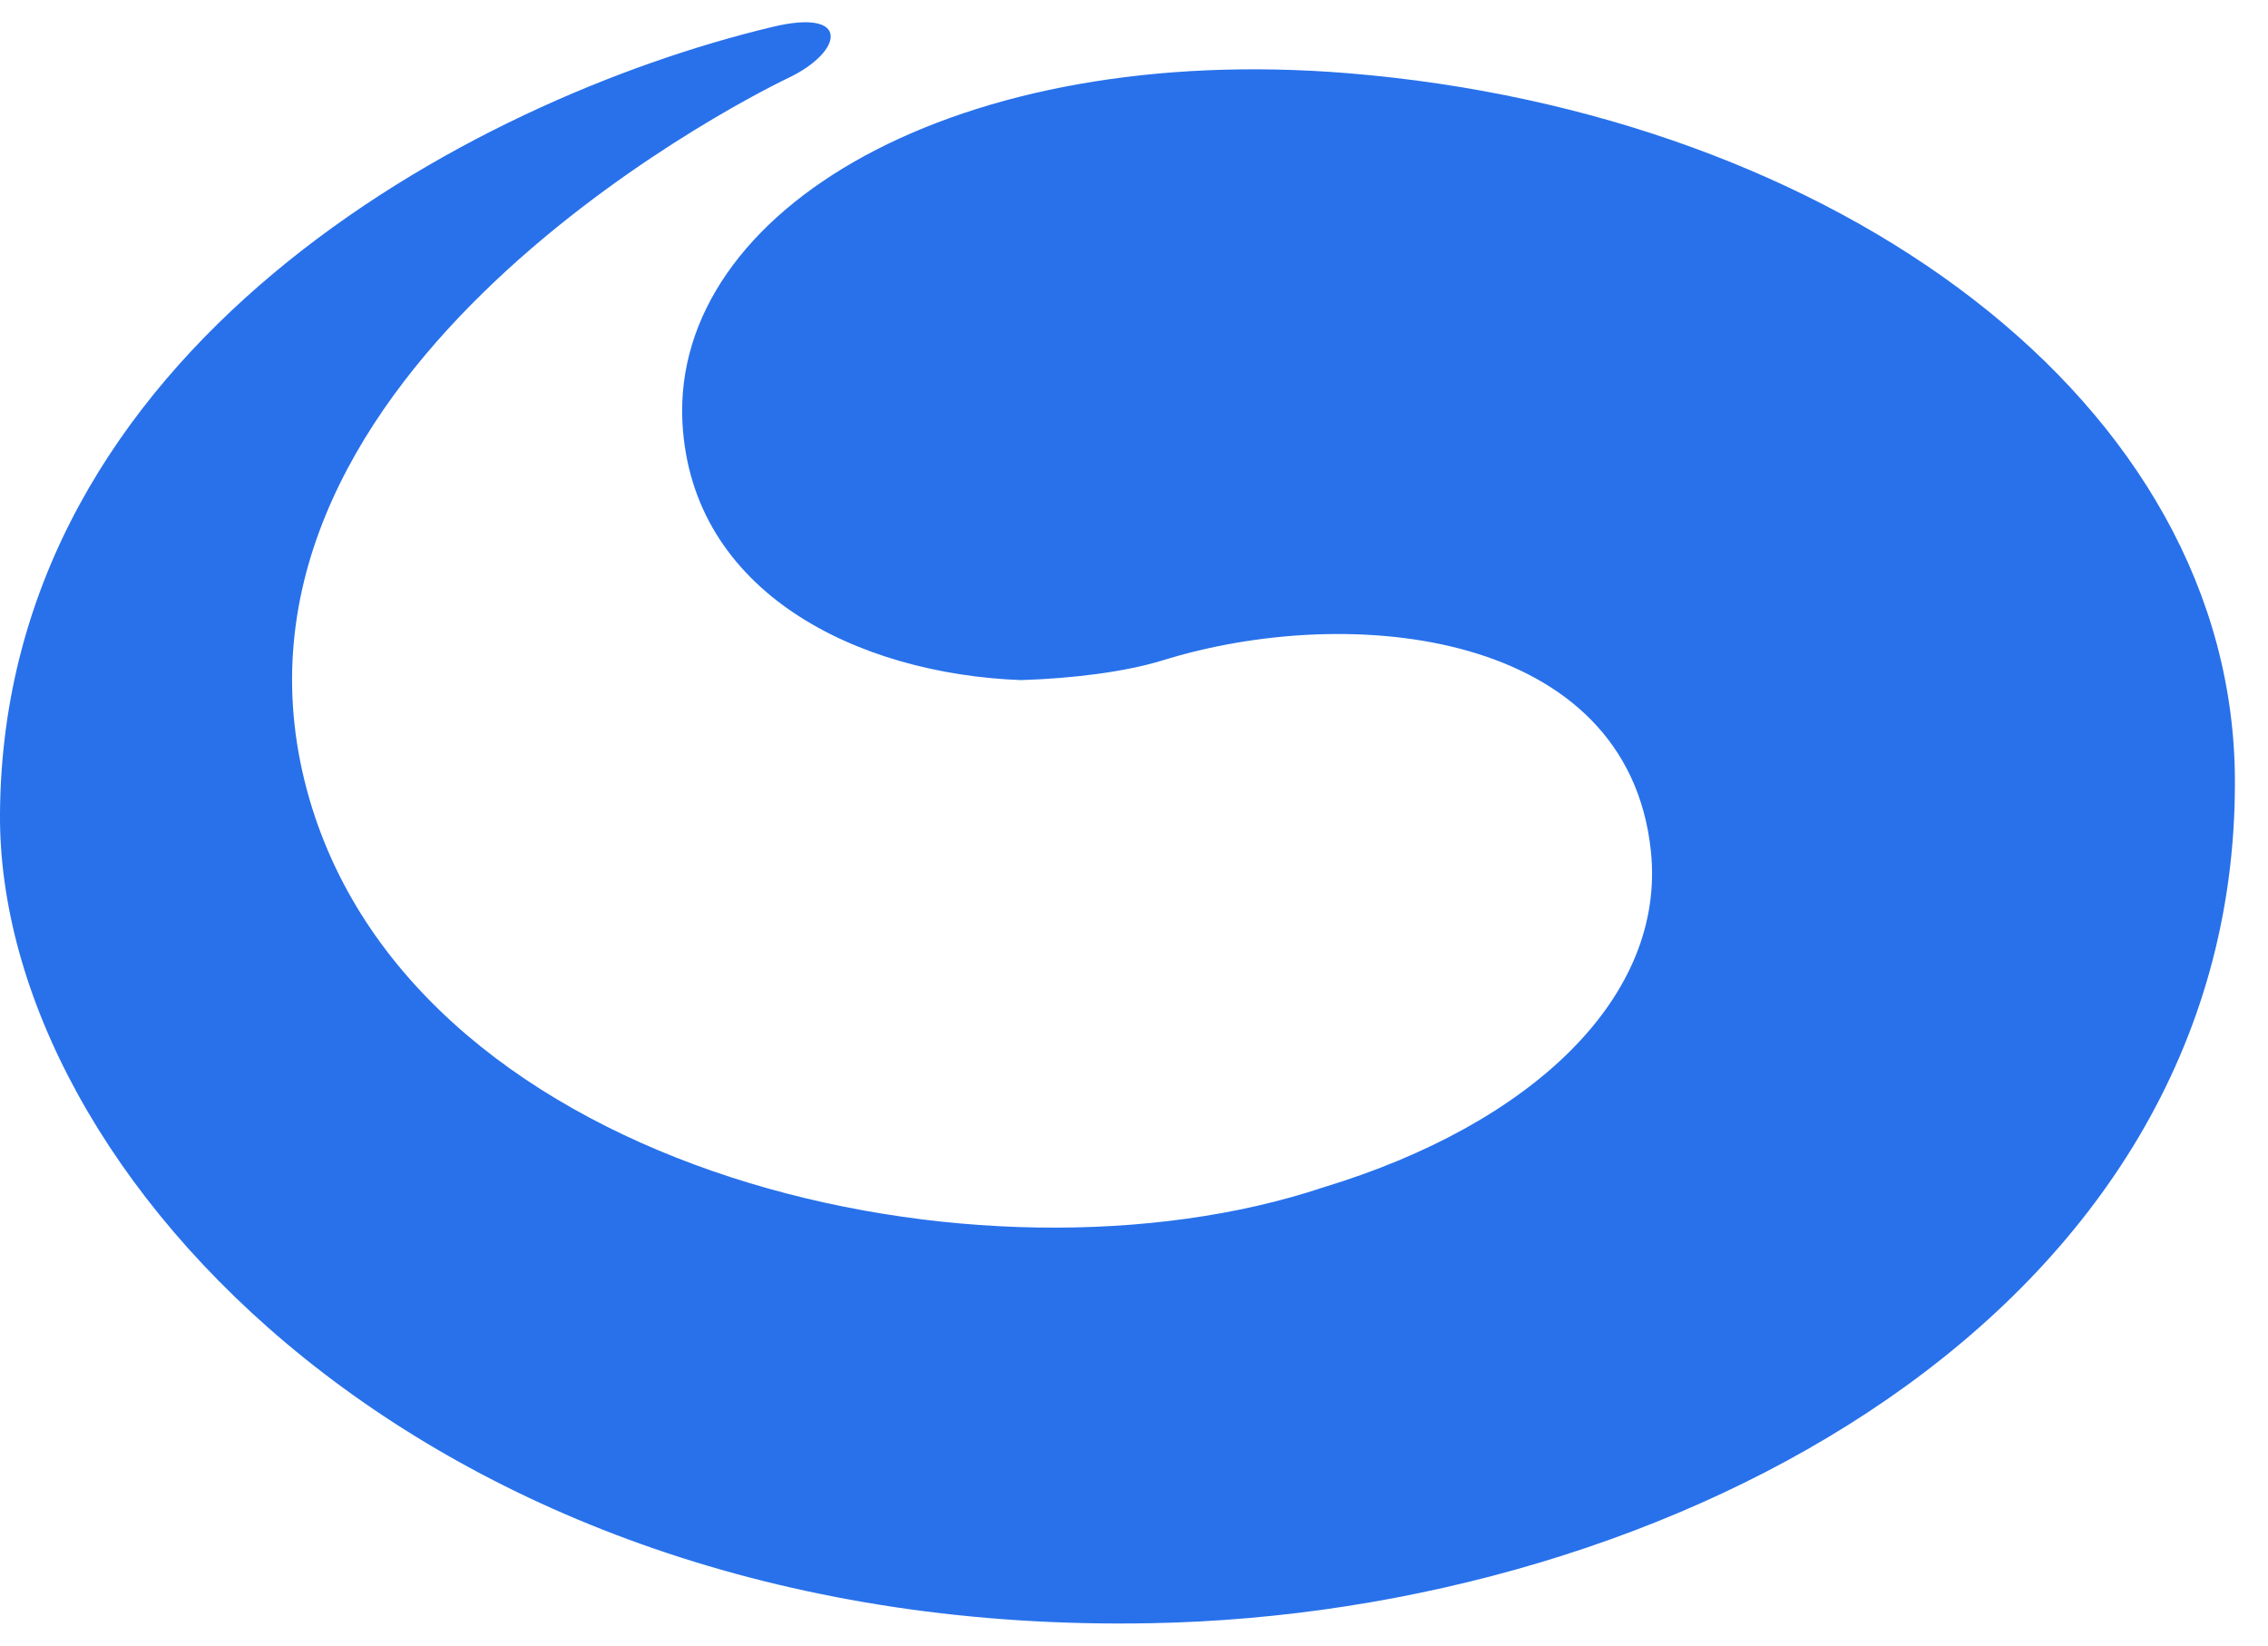 <svg width="51" height="37" viewBox="0 0 51 37" fill="none" xmlns="http://www.w3.org/2000/svg">
<path d="M30.334 1.648C21.524 0.922 15.116 4.702 15.345 9.483C15.536 13.325 19.286 15.153 22.96 15.29C24.143 15.253 25.3 15.103 26.126 14.852C30.372 13.526 36.602 14.177 37.123 19.133C37.466 22.4 34.466 25.266 29.762 26.693C22.121 29.246 9.446 26.43 6.967 17.994C4.221 8.644 16.502 2.336 17.735 1.748C18.968 1.159 19.146 0.171 17.354 0.609C10.552 2.236 0.077 7.843 0 18.282C-0.063 26.392 9.726 36.806 25.884 36.493C37.555 36.28 50.269 29.559 50.256 17.581C50.256 9.02 41.255 2.549 30.334 1.648Z" fill="#2871EB"/>
</svg>
